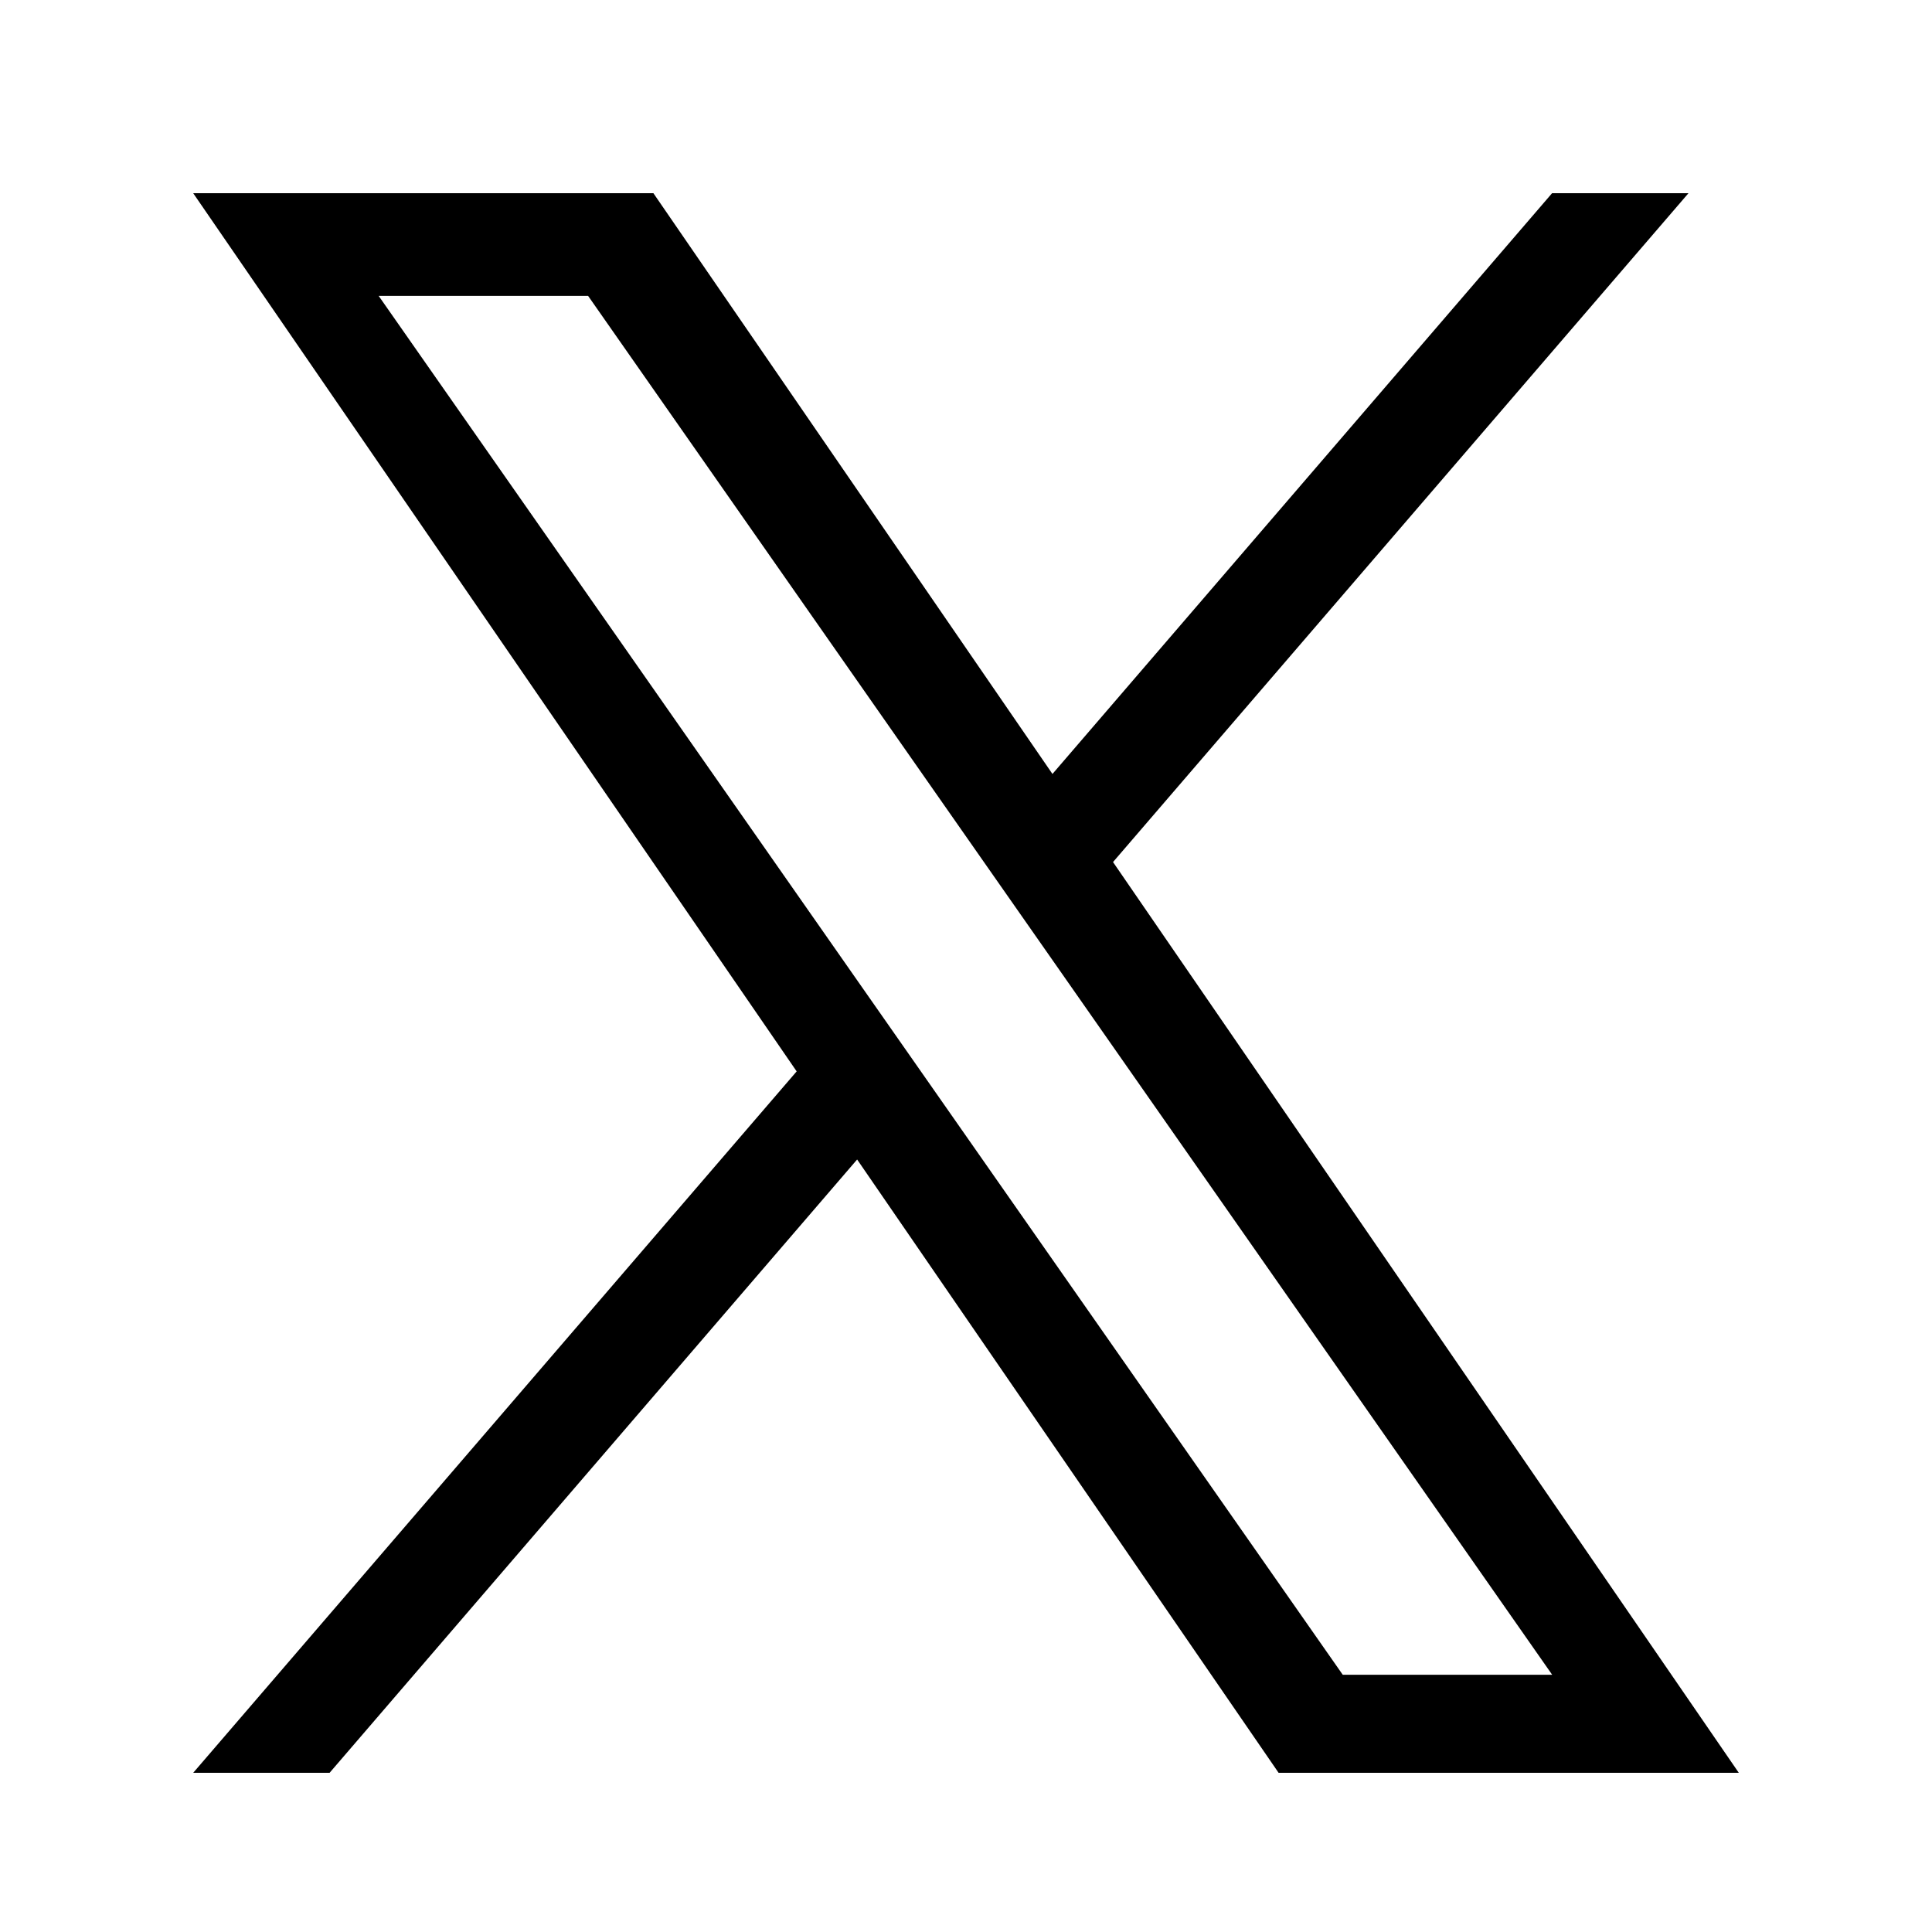 <svg width="20" height="20" viewBox="0 0 20 20" fill="none" xmlns="http://www.w3.org/2000/svg">
<path d="M11.522 8.924L17.479 2H16.067L10.895 8.012L6.764 2H2L8.247 11.091L2 18.352H3.412L8.873 12.003L13.236 18.352H18L11.522 8.924H11.522ZM9.589 11.171L8.956 10.266L3.92 3.063H6.088L10.152 8.876L10.785 9.781L16.068 17.337H13.9L9.589 11.171V11.171Z" fill="black"/>
</svg>

